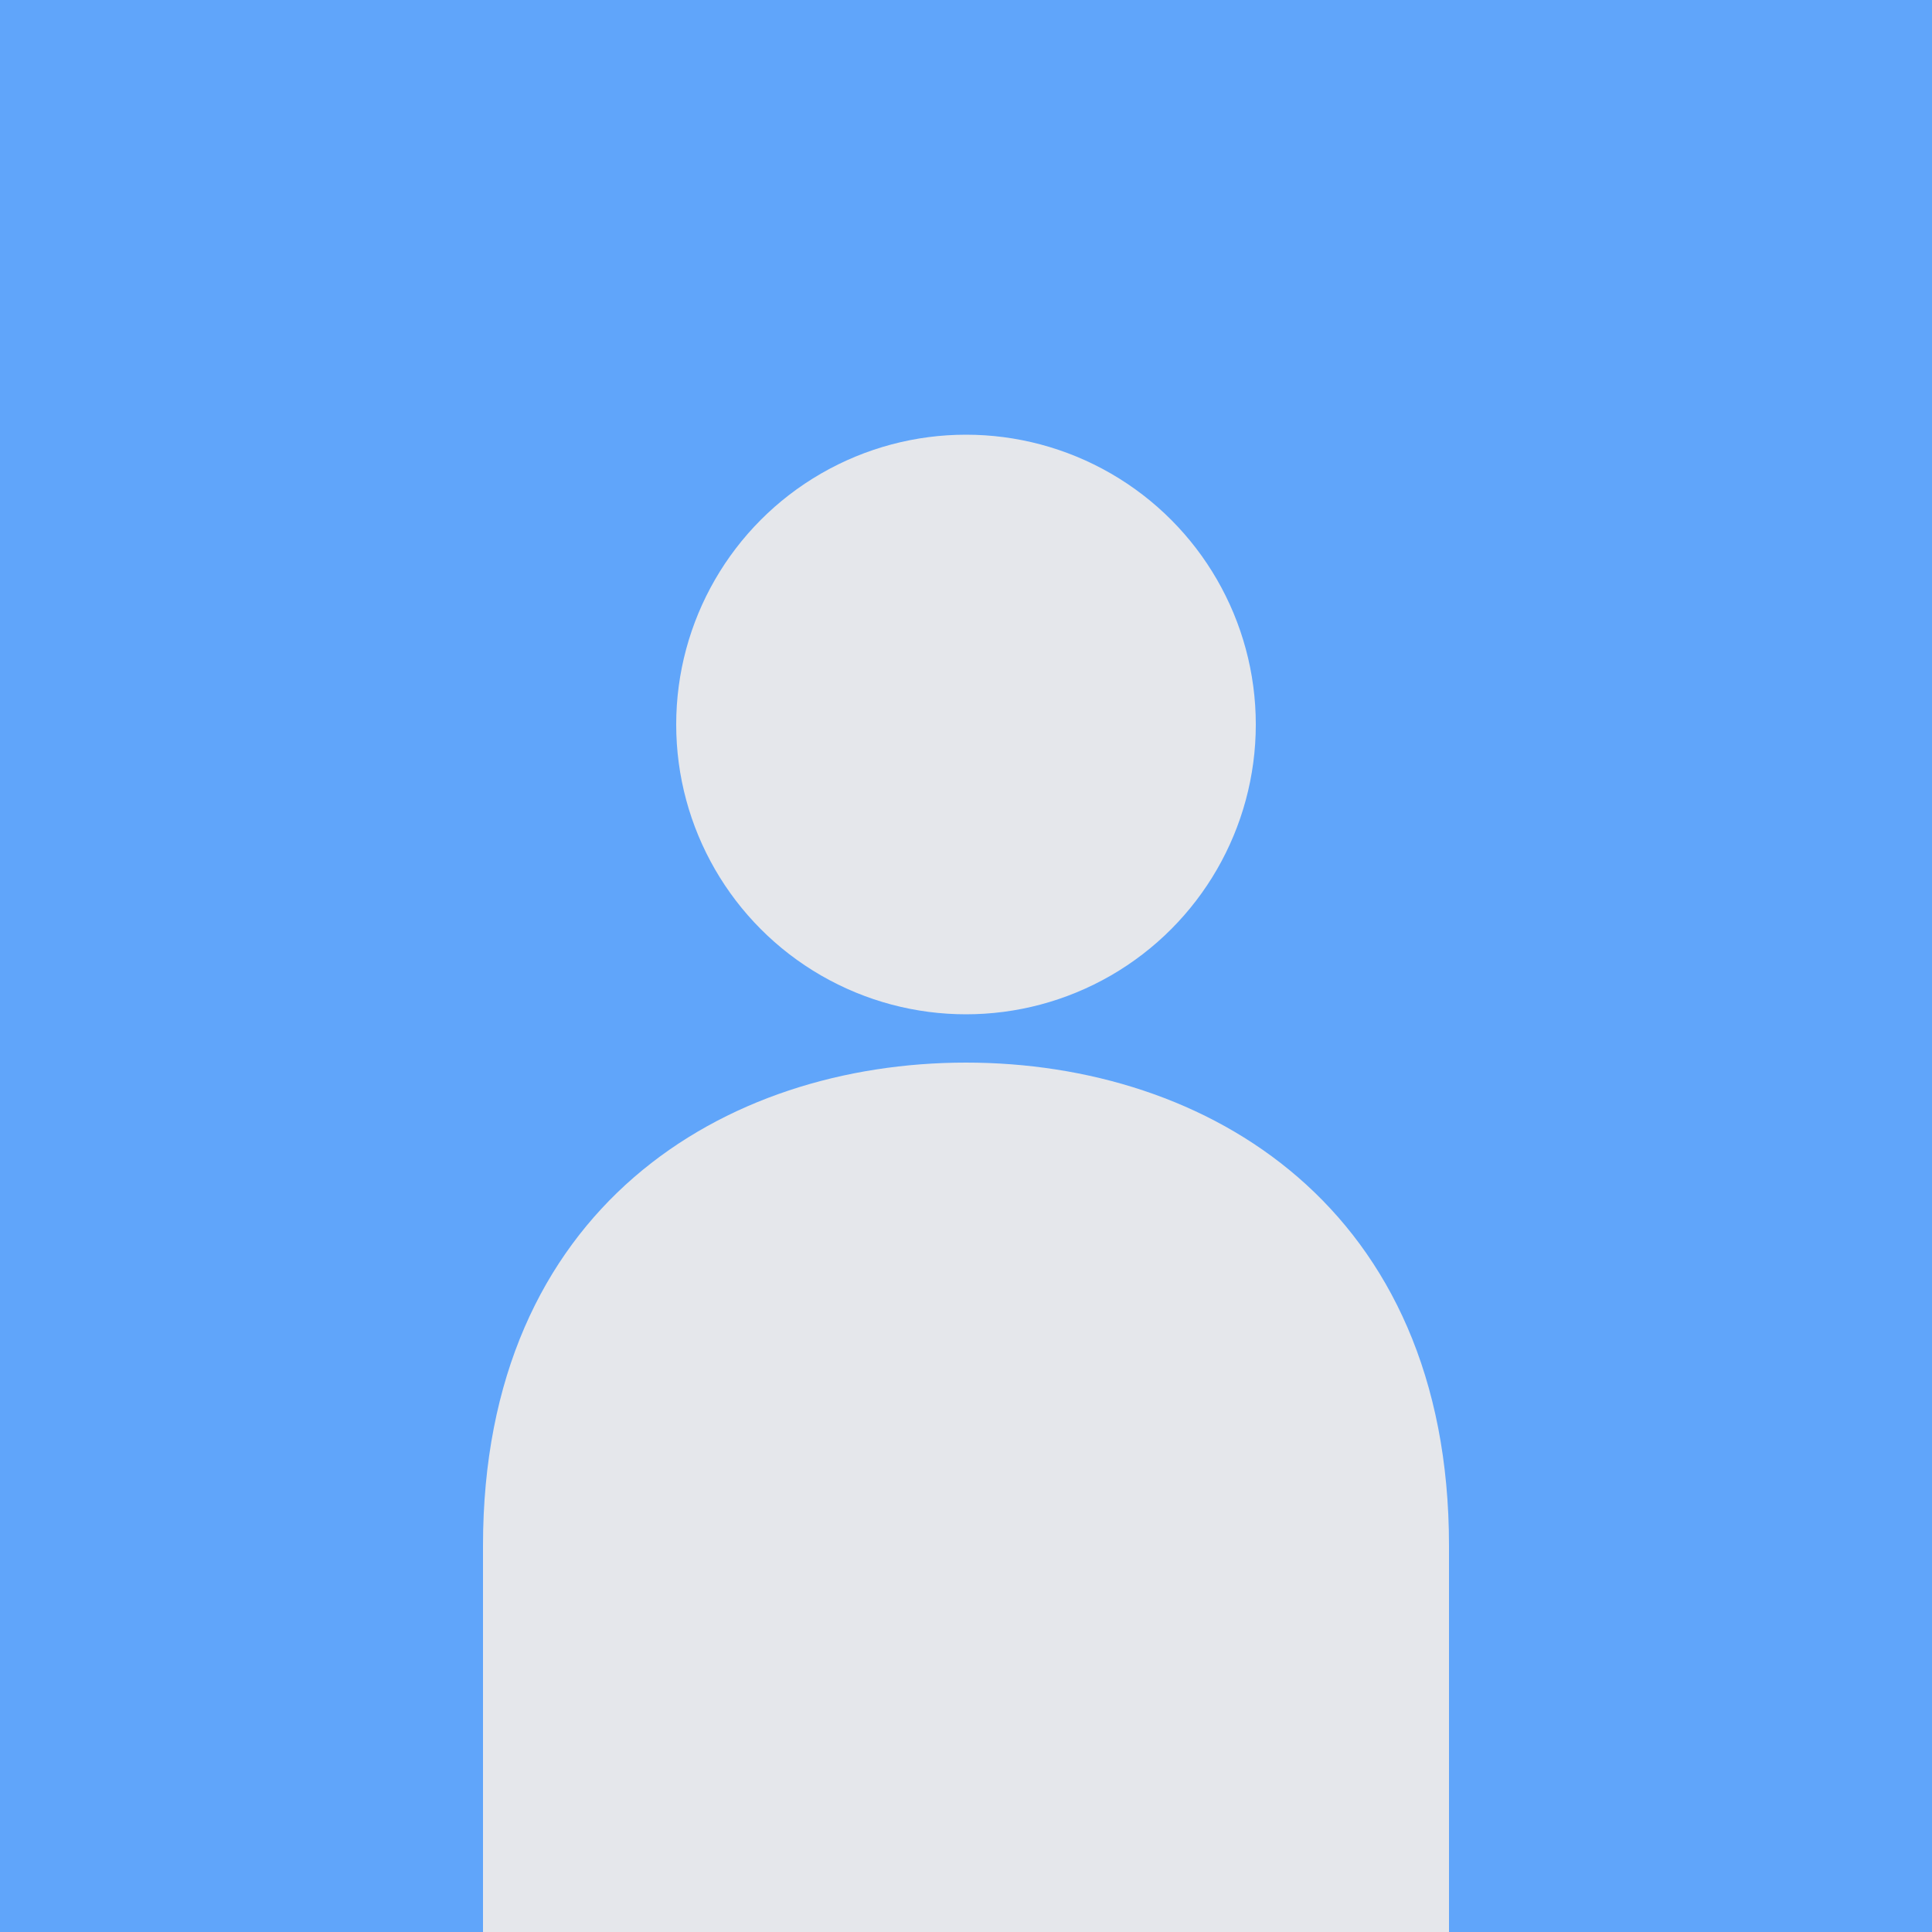 <svg xmlns="http://www.w3.org/2000/svg" viewBox="0 0 400 400" fill="none">
  <rect width="400" height="400" fill="url(#gradient)"/>
  <circle cx="200" cy="150" r="60" fill="#E5E7EB"/>
  <path d="M200 220C150 220 100 250 100 320V400H300V320C300 250 250 220 200 220Z" fill="#E5E7EB"/>
  <defs>
    <linearGradient id="gradient" x1="0" y1="0" x2="400" y2="400">
      <stop offset="0%" stop-color="#60A5FA"/>
      <stop offset="100%" stop-color="#C084FC"/>
    </linearGradient>
  </defs>
</svg>
